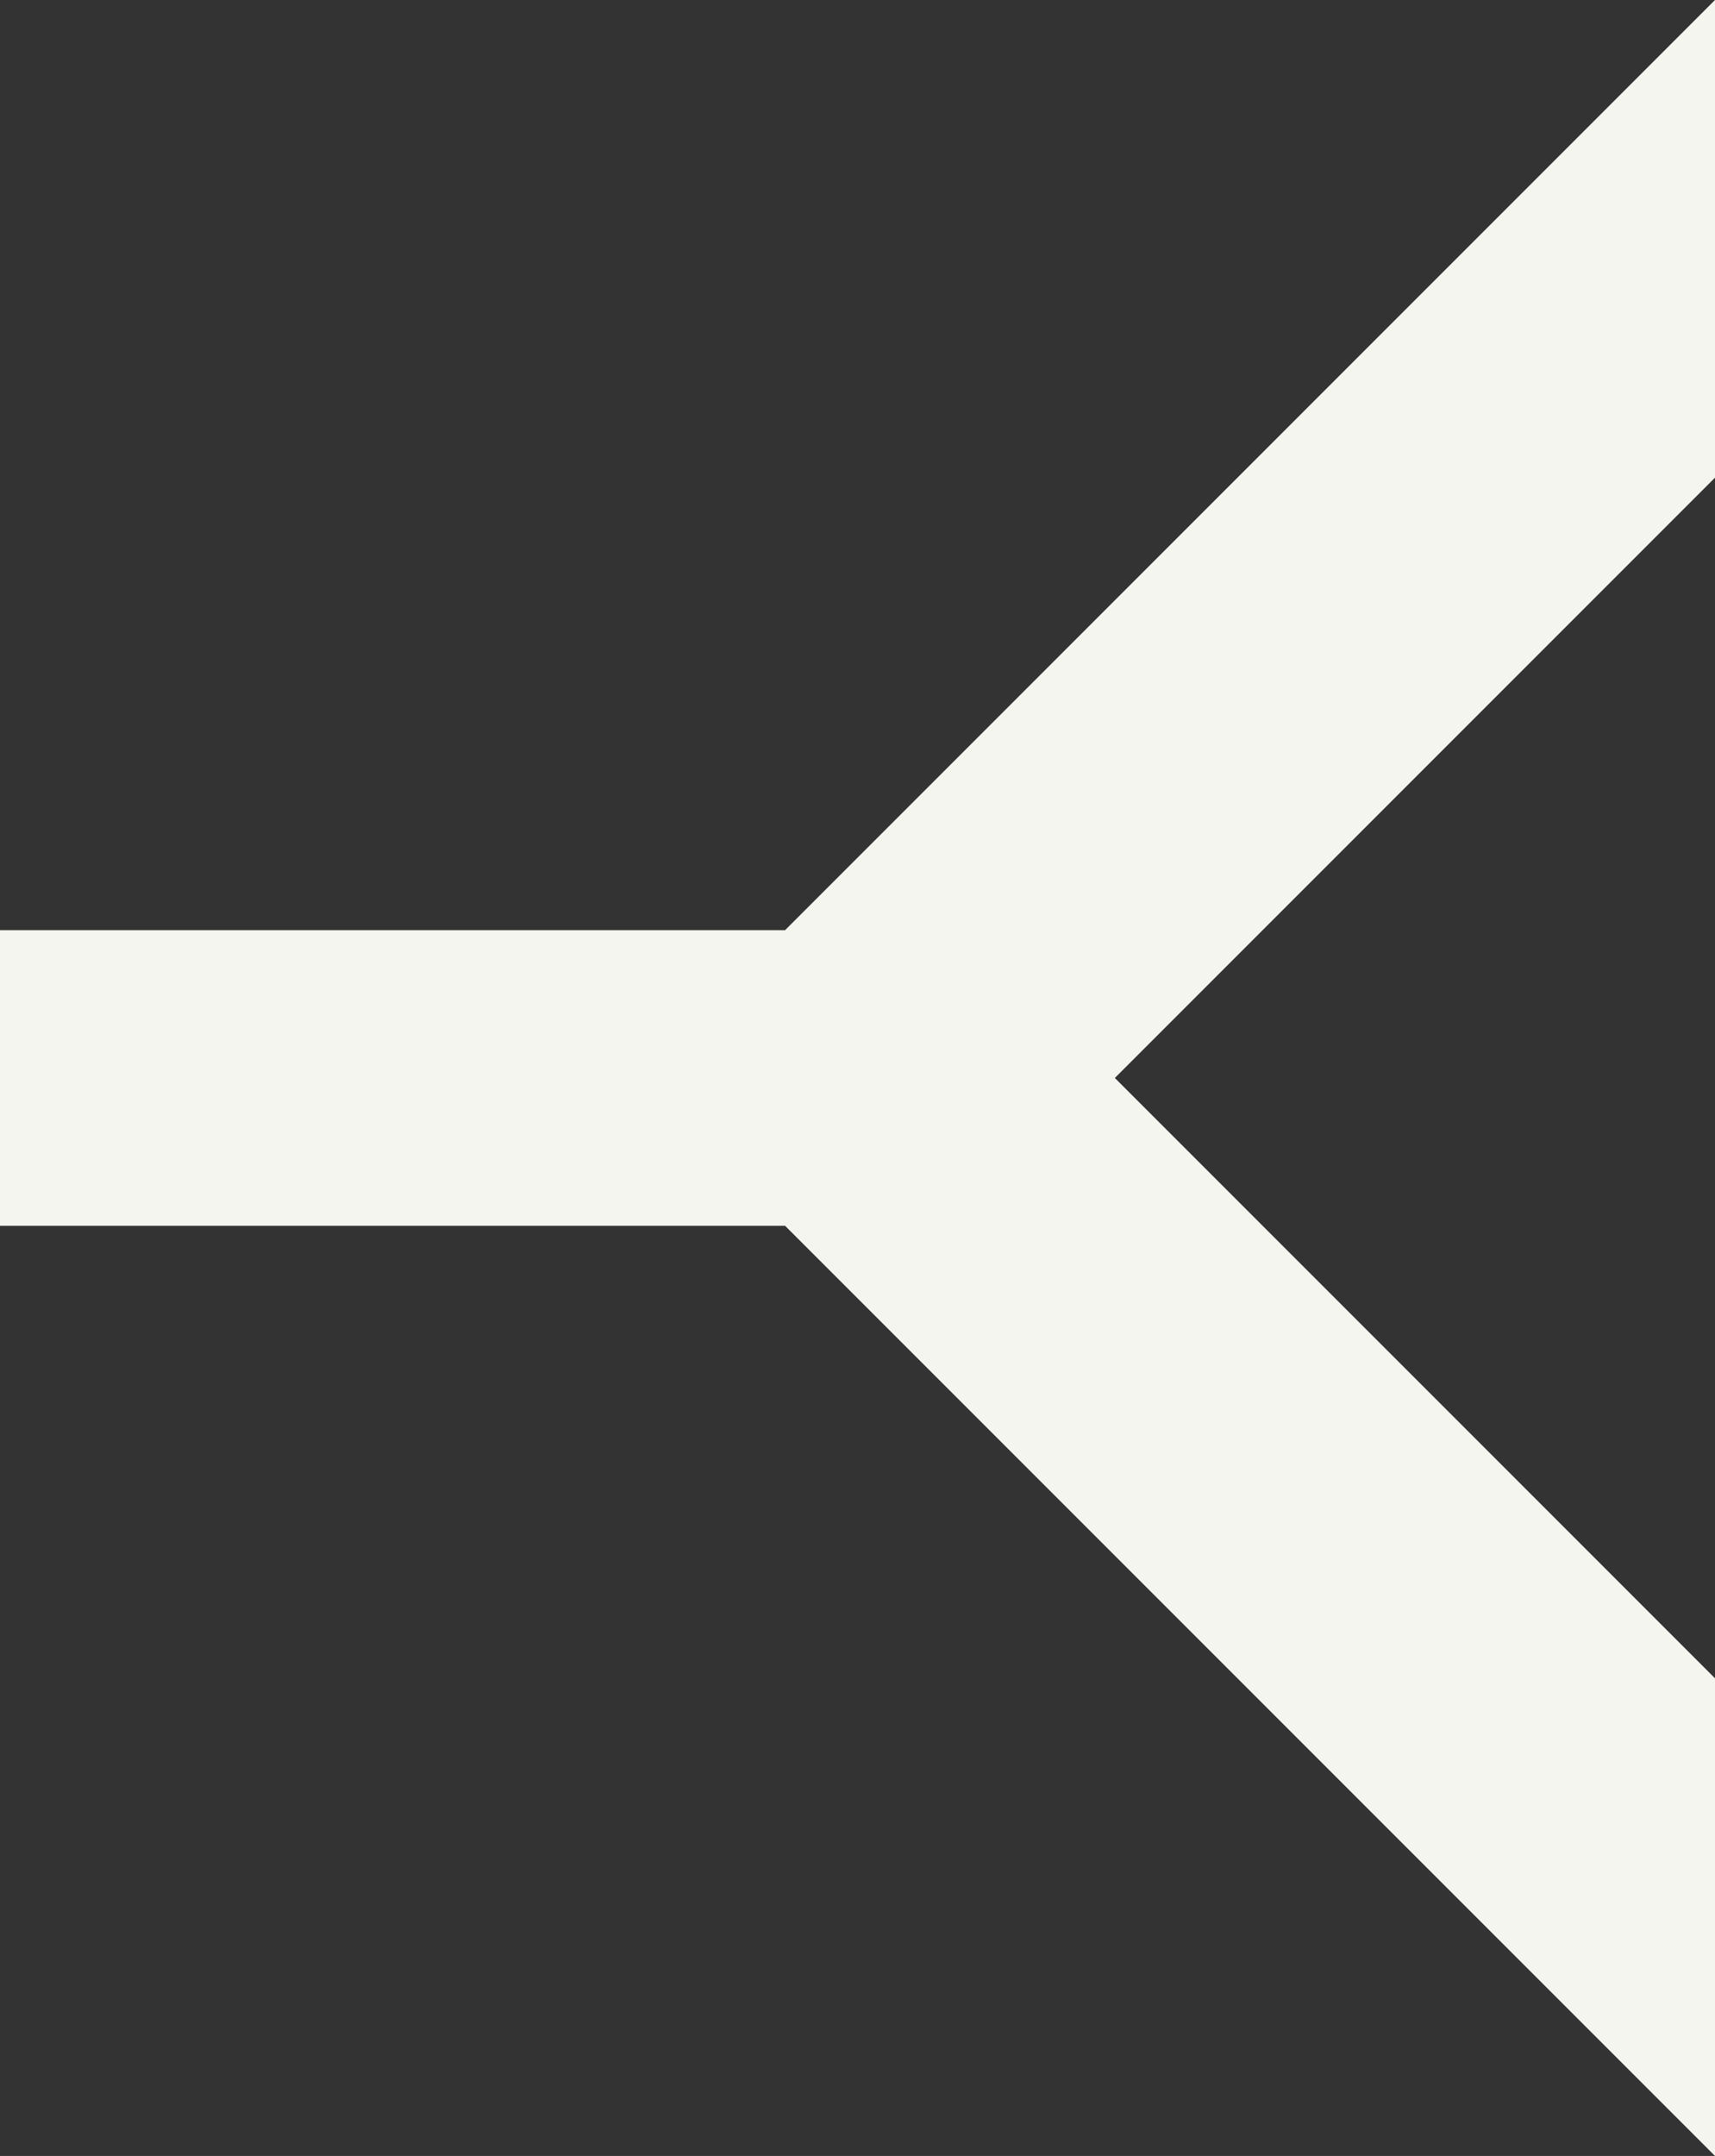 <svg xmlns="http://www.w3.org/2000/svg" width="238.611" height="299.882" viewBox="0 0 238.611 299.882">
  <rect x="0" y="0" width="238.611" height="299.882" fill="#333333" stroke="none"/>
  <path id="パス_83" data-name="パス 83" d="M109.228,130.993H0v41.118H109.228l129.383,129.38V235.05l-83.5-83.5,83.5-83.5V1.61Z" transform="translate(0 -1.61)" fill="#f5f5f0"/>
</svg>
